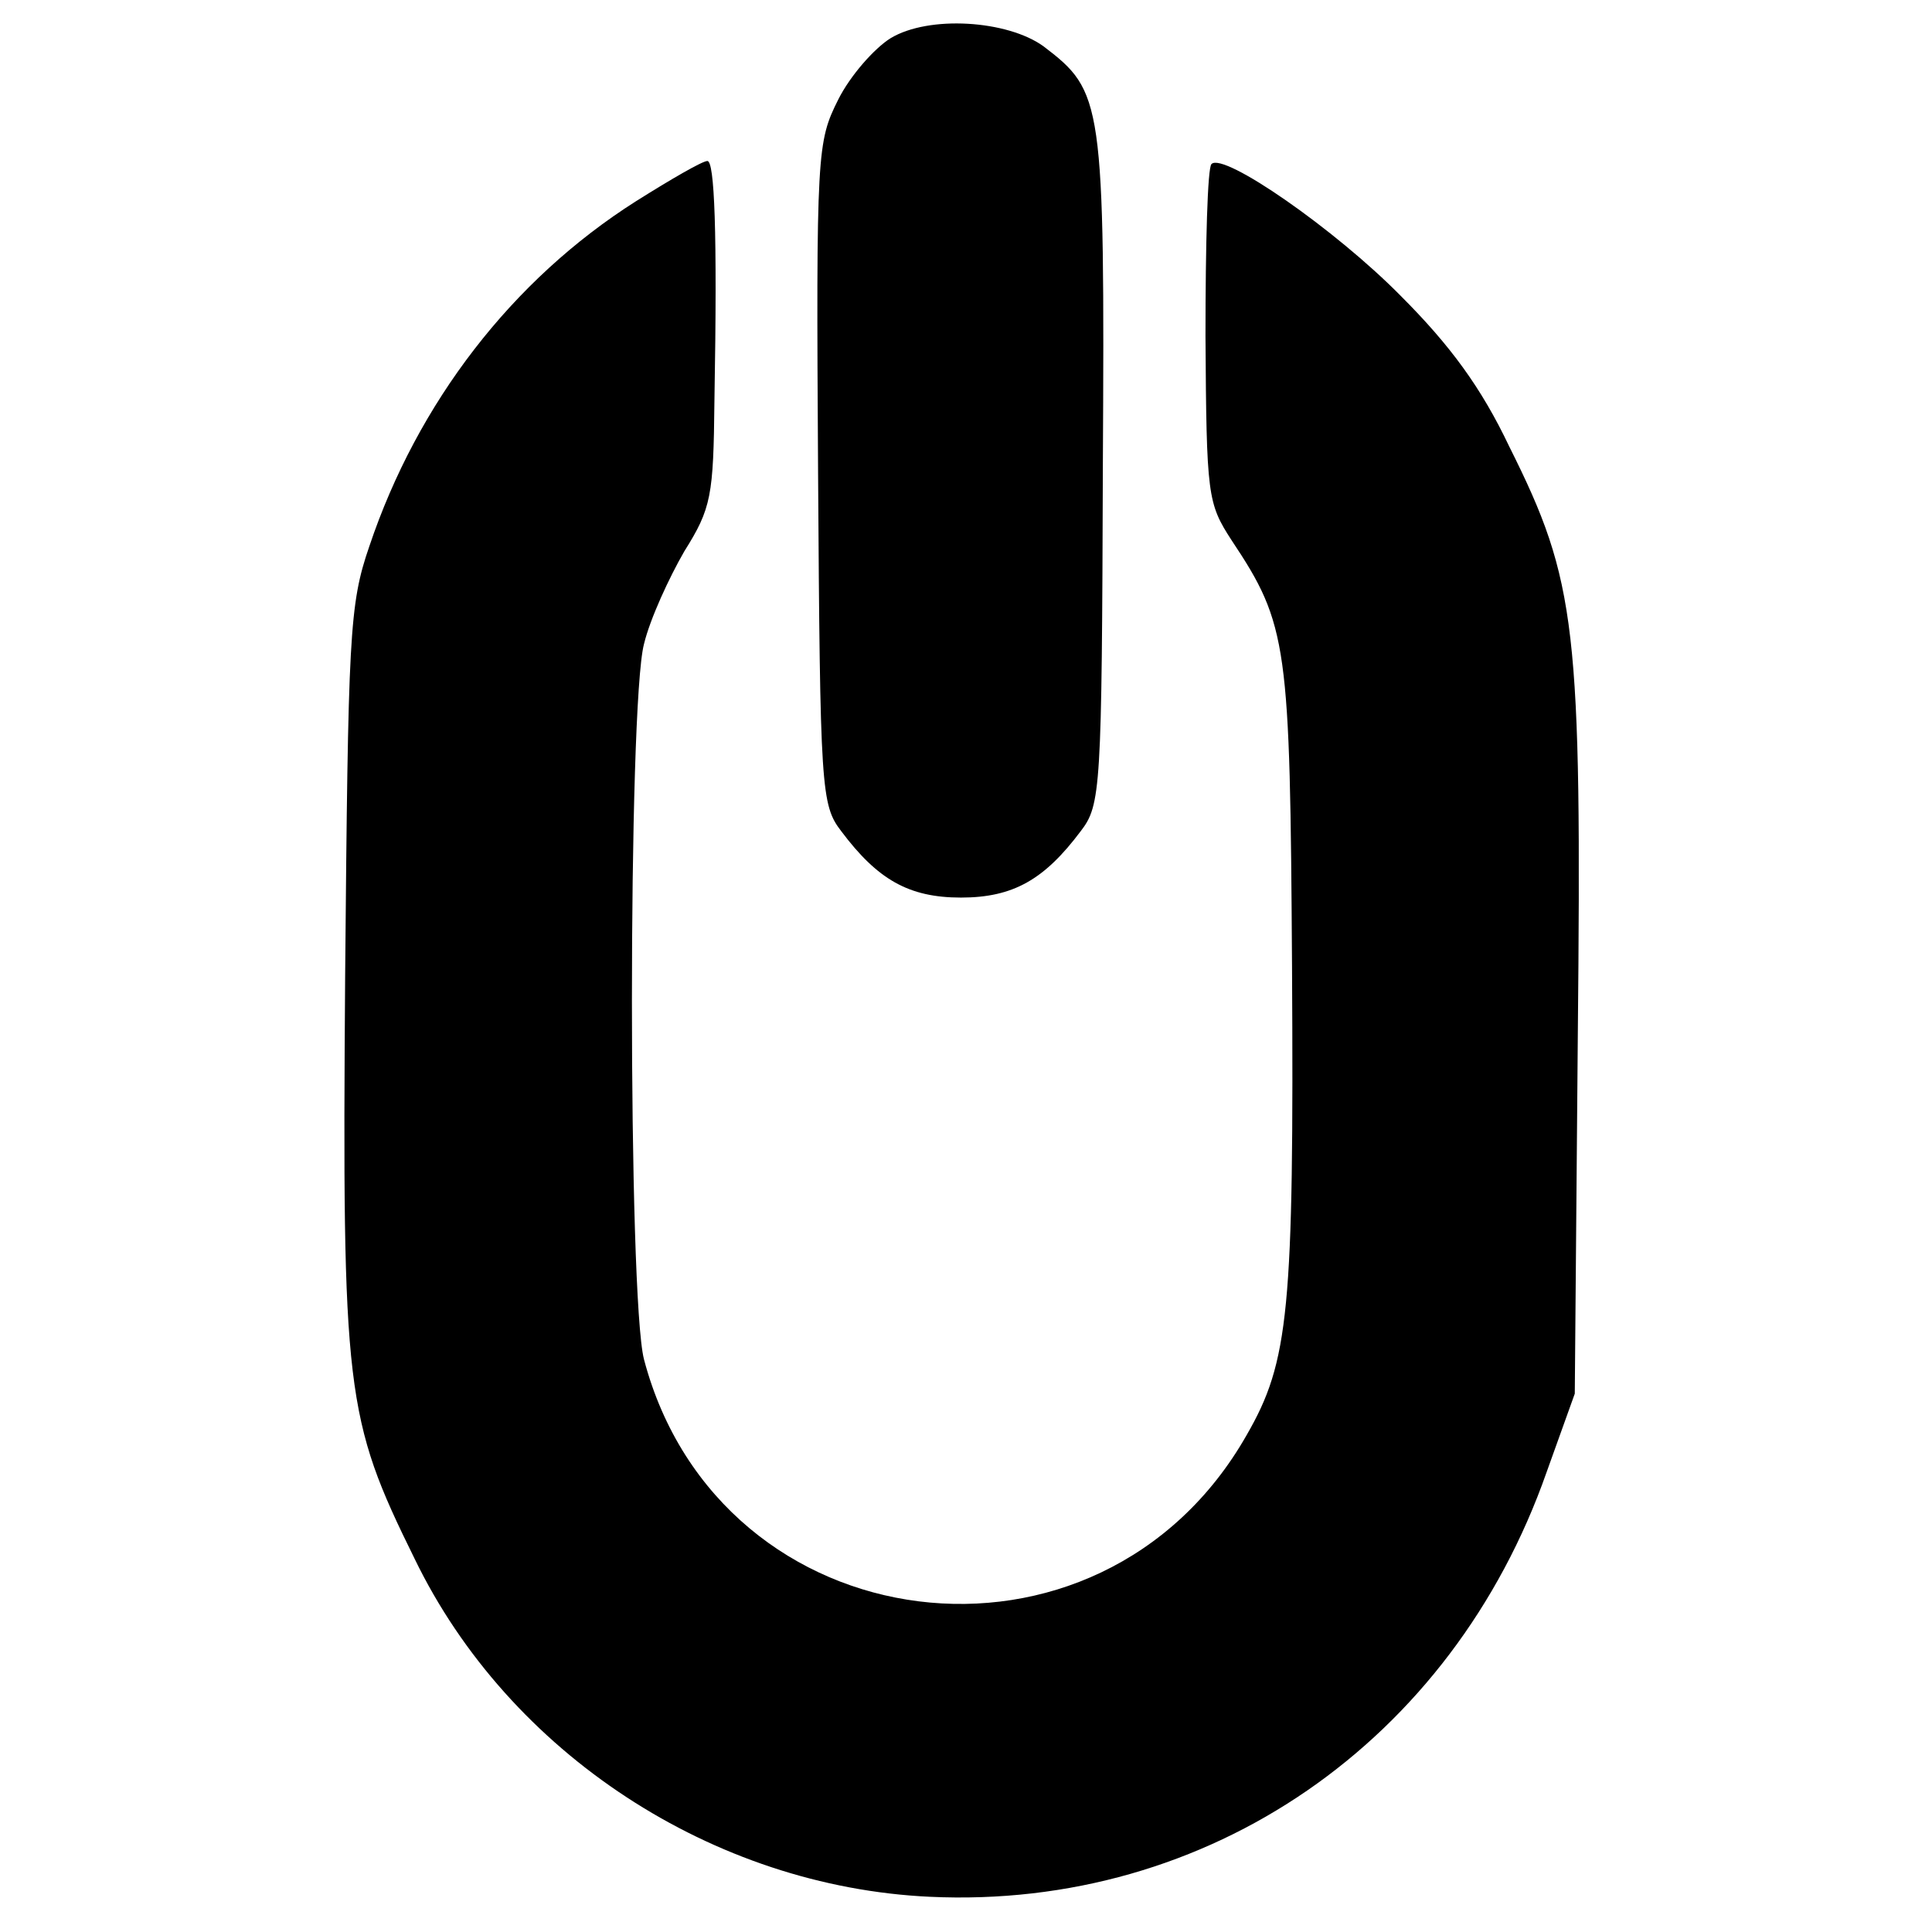 <?xml version="1.0" standalone="no"?>
<!DOCTYPE svg PUBLIC "-//W3C//DTD SVG 20010904//EN"
 "http://www.w3.org/TR/2001/REC-SVG-20010904/DTD/svg10.dtd">
<svg version="1.0" xmlns="http://www.w3.org/2000/svg"
 width="192pt" height="192pt" viewBox="0 0 192 192"
 preserveAspectRatio="xMidYMid meet">
<g transform="translate(0,192) scale(0.1,-0.1)"
fill="#000000" stroke="none">
<path d="M885 1882 c-16 -10 -40 -37 -52 -61 -21 -42 -22 -51 -20 -371 2 -315
3 -330 23 -356 36 -48 67 -66 119 -66 52 0 83 18 119 66 20 26 21 41 22 362 2
365 0 373 -59 418 -36 26 -114 31 -152 8z"/>
<path d="M632 1720 c-123 -78 -217 -200 -265 -343 -20 -58 -21 -88 -24 -427
-3 -414 0 -439 69 -579 94 -194 297 -326 512 -336 277 -13 519 154 613 422
l28 78 3 355 c4 407 -1 452 -68 586 -28 59 -59 101 -108 150 -65 66 -176 143
-188 131 -4 -3 -6 -80 -6 -171 1 -159 2 -166 26 -203 56 -84 58 -104 60 -423
2 -343 -3 -393 -45 -466 -146 -257 -524 -209 -599 75 -16 62 -16 651 0 711 6
25 25 66 40 92 27 43 29 55 30 150 3 170 0 238 -7 238 -5 0 -36 -18 -71 -40z"/>
</g>
</svg>
